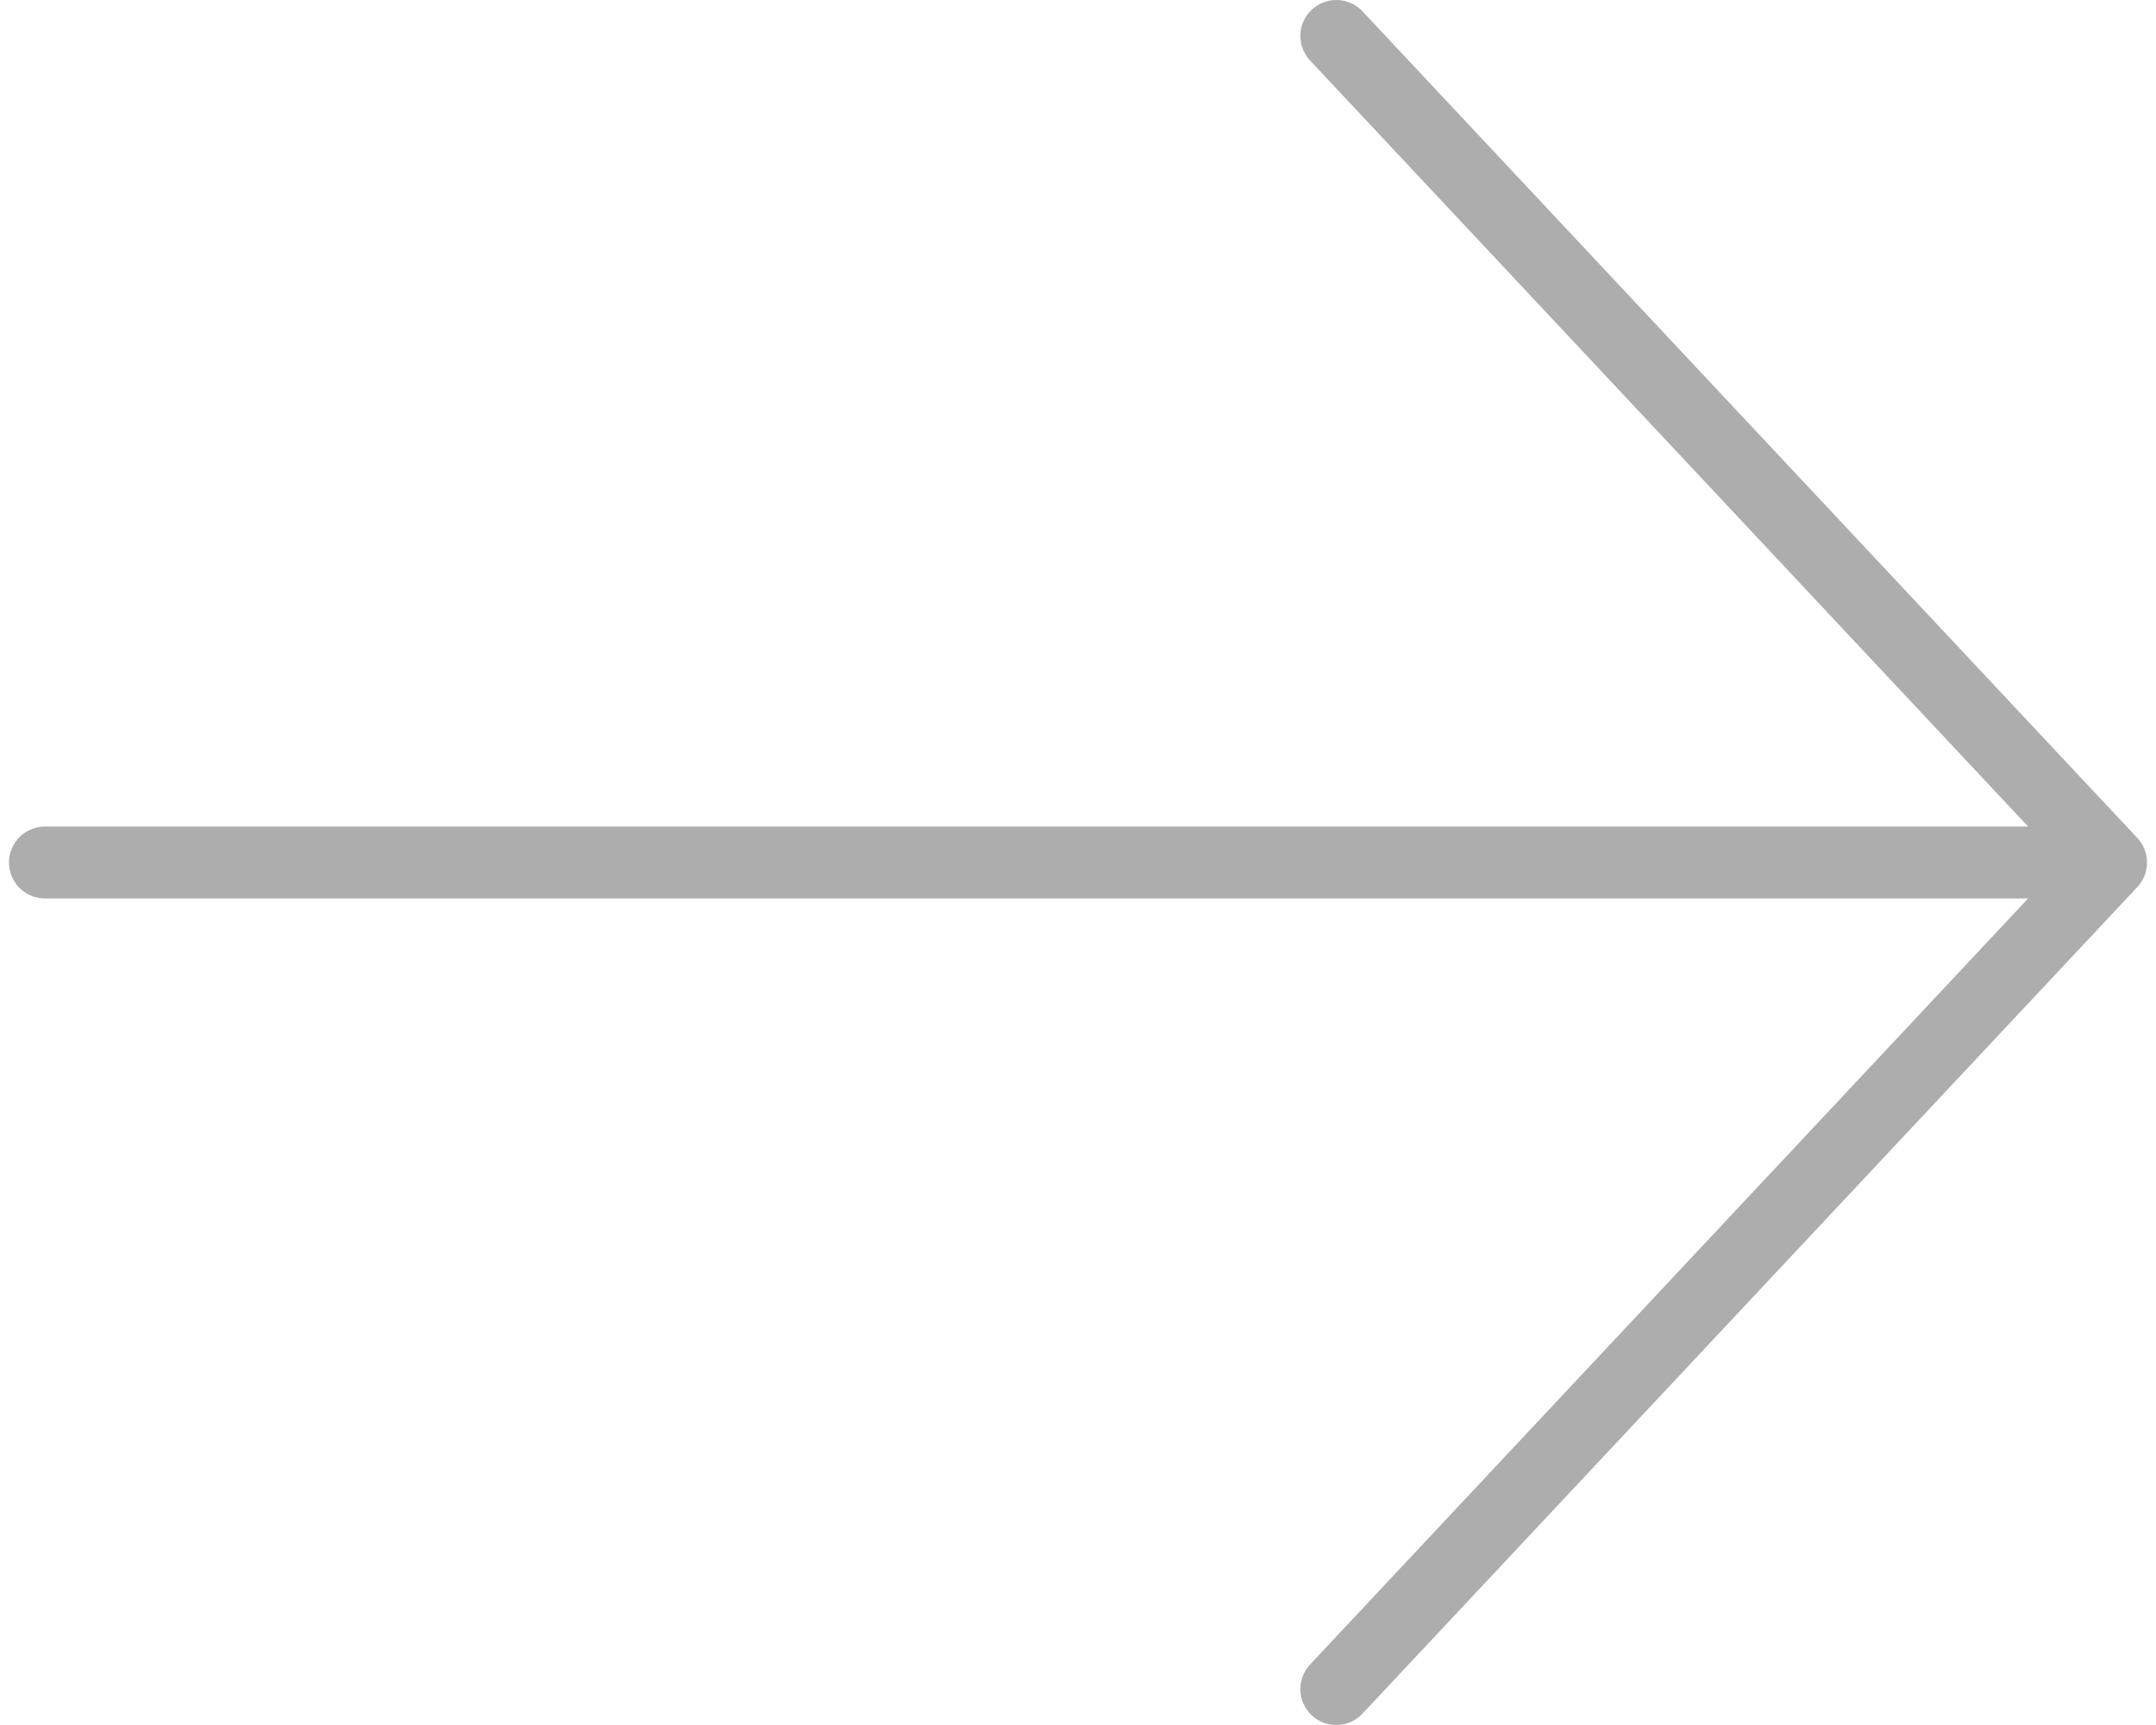 <svg width="30" height="24" viewBox="0 0 30 24" fill="none" xmlns="http://www.w3.org/2000/svg">
<path d="M0.625 12L29.375 12M29.375 12L18.594 0.5M29.375 12L18.594 23.5" stroke="#ADADAD" stroke-linecap="round" stroke-linejoin="round"/>
</svg>

